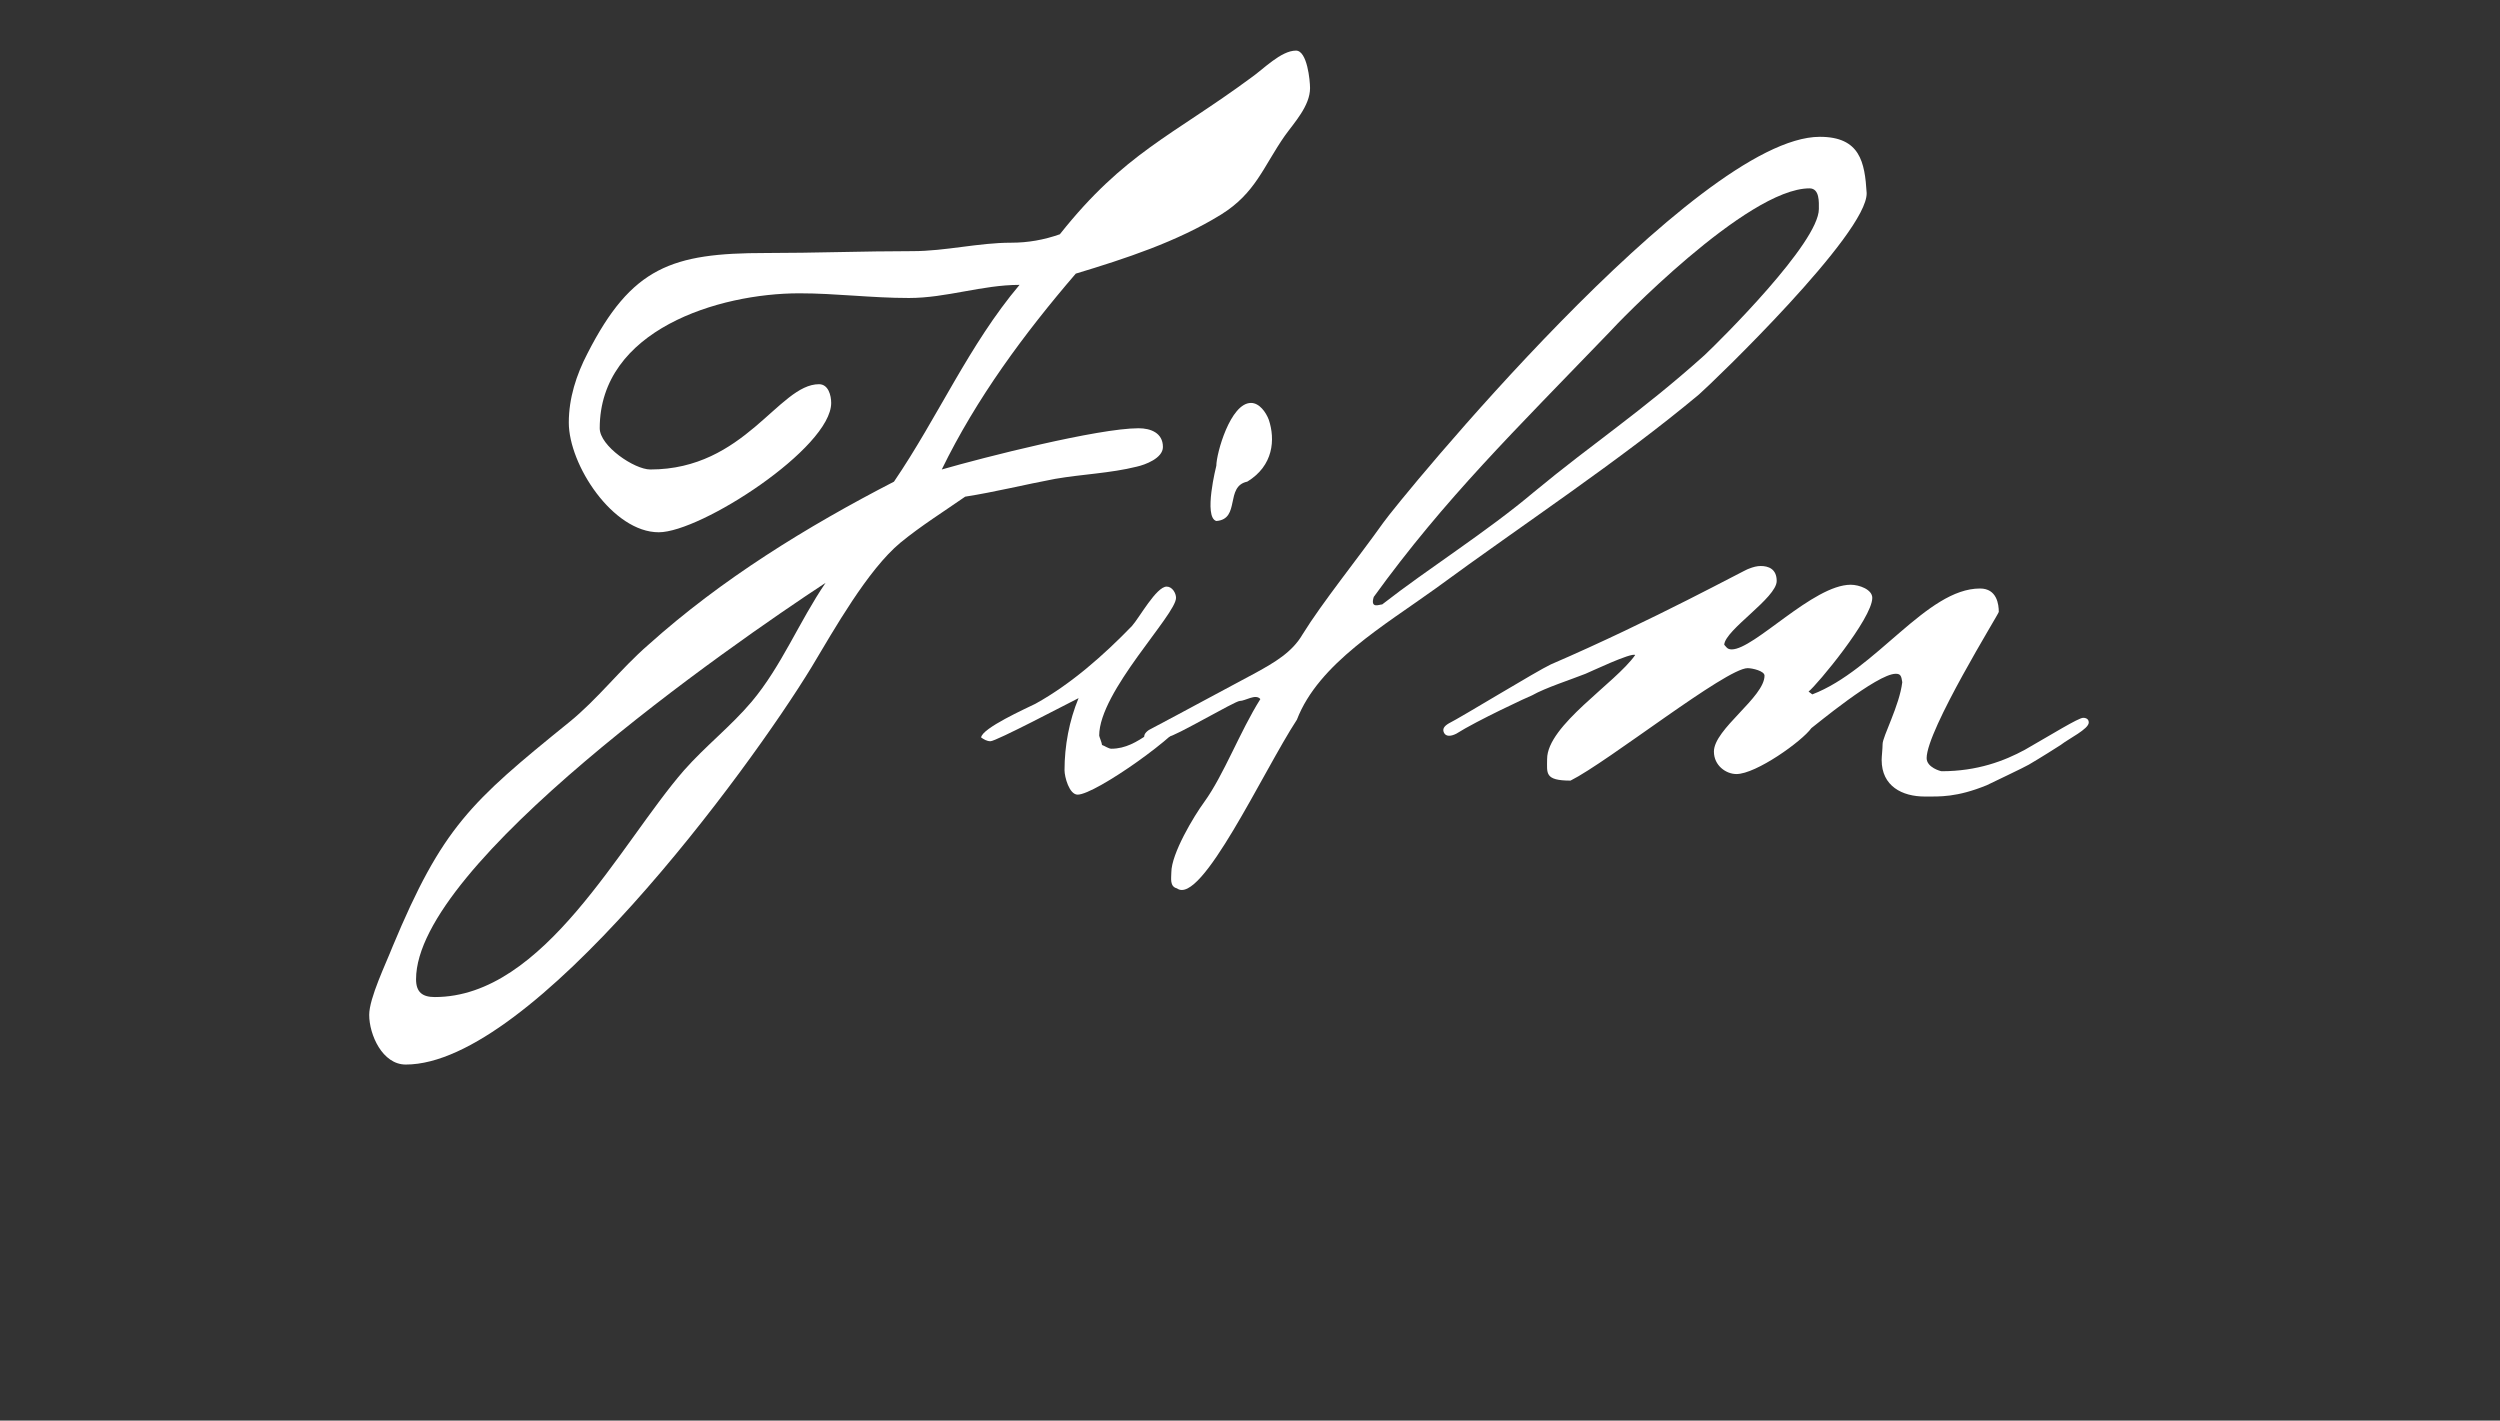 <?xml version="1.0" encoding="UTF-8"?><svg id="Livello_1" xmlns="http://www.w3.org/2000/svg" viewBox="0 0 1067.12 606.39"><rect x="0" y="0" width="1067.12" height="606.39" fill="#333333" stroke="none"/><defs><style>.cls-1{fill:#fff;}</style></defs><path class="cls-1" d="m548.39,58c-9.2,13.2-12.4,24.4-27.2,33.6-18.8,11.6-40.8,18.8-62,25.2-22,25.6-42.4,53.2-57.2,83.6,18-5.2,66.8-17.6,84-17.6,5.2,0,10.4,2,10.4,8,0,4.8-7.6,7.6-11.2,8.4-11.2,2.8-23.2,3.2-34.8,5.2-12.8,2.4-25.6,5.6-38.4,7.6-9.2,6.4-18.8,12.4-27.6,19.6-14,11.6-28.4,37.2-38,53.2-26.8,44-119.2,169.6-173.2,169.6-10,0-15.6-12.8-15.6-21.2,0-7.2,7.2-22,10-29.2,21.2-50.8,33.2-61.6,75.2-95.6,12.4-10,22-22.8,34-33.2,31.2-28,67.6-50.4,104.8-69.6,18.8-27.6,32-58.4,53.6-84-16,0-31.2,5.6-47.2,5.6s-31.2-2-46.8-2c-34.4,0-85.2,15.6-85.2,57.6,0,7.6,14.8,17.6,21.6,17.6,40.4,0,54.8-36.4,72-36.4,4,0,5.2,4.8,5.2,8,0,19.2-55.6,55.2-73.6,55.2-19.6,0-38.4-28.8-38.4-46.8,0-10.4,3.2-20.4,8-29.6,18.8-36.8,36-42.8,76-42.8,20.8,0,42-.8,62.8-.8,14,0,28-3.6,42-3.6,7.2,0,14-1.2,20.8-3.6,27.6-34.8,48-42,81.6-66.8,5.2-3.6,12.8-11.6,19.2-11.6,4.8,0,6,12.8,6,16,0,7.6-6.8,14.8-10.8,20.4ZM177.59,417.99c0,5.6,2.8,7.6,8,7.6,46.8,0,79.2-65.6,106.4-96.8,9.2-10.4,20-18.8,28.8-29.2,12.8-15.2,20.4-34.4,31.6-50.8-40.8,26.8-174.8,120-174.8,169.2Z"/><path class="cls-1" d="m459.99,339.19c-3.6,0-5.6-7.6-5.6-10.4,0-10.4,2-21.2,6-30.8-4.8,2.4-35.2,18.4-37.6,18.4-1.6,0-2.8-.8-4-1.6.4-4,19.2-12.4,23.2-14.4,15.2-8.4,29.2-20.8,41.2-33.2,3.2-3.6,10.4-16.8,14.8-16.8,2.4,0,4,2.8,4,4.8,0,7.2-32.8,40-32.8,58.8,0,.4,1.2,3.2,1.2,4,1.2.4,2.8,1.6,4,1.6,12,0,19.6-11.6,30.4-14.8l2.4.8c-2.4,7.2-39.6,33.6-47.2,33.6Zm81.6-160c2.8,8.4,2,19.6-9.2,26.4-9.6,2-2.8,16-13.2,16.8-5.6-1.6,0-23.6,0-23.6,0-5.2,6-26.8,14.8-26.8,3.6,0,6.4,4,7.6,7.2Z"/><path class="cls-1" d="m796.78,82.4c.4,17.2-65.2,80.4-71.6,86-34,28.4-74.8,55.2-112.4,82.8-21.6,15.6-50,32-59.2,56-14.4,22-40.8,79.6-51.2,72-3.2-.8-2.4-4.4-2.4-6.8,0-8,9.6-24,14-30,8.4-11.6,15.2-30,24-44-2-2.4-6.4.8-8.8.8-2,0-28.4,15.6-30.4,15.2l-6,2c-3.6.4-6.4-2-2.4-4.8,15.2-8,32-17.2,45.6-24.4,8-4.4,15.6-8.8,20-16.4,8.4-13.6,23.6-32.4,34.4-47.6,6.4-9.2,133.6-164.8,186.4-164.8,17.2,0,19.2,10.8,20,24Zm-109.6,59.2c-40.8,42.4-70.4,71.2-100.8,113.2-1.6,5.2,2.4,3.2,3.6,3.2,20-15.6,44.4-30.8,64.8-48,25.6-21.2,45.6-34,72.8-58.4,6.8-6.4,48.8-48,48.8-62.4,0-2.8.4-8.8-4-8.8-26.8,0-82.8,58.4-85.2,61.2Z"/><path class="cls-1" d="m751.58,241.6c3.2,0,6.8,1.2,6.8,6.4,0,7.2-22,20.8-22.4,27.2.8.8,1.2,2,3.2,2,9.6,0,34.8-27.6,50.8-27.6,3.6,0,9.2,2,9.2,5.6,0,8.8-23.6,37.2-27.2,40l1.6,1.2c27.2-10.4,48.8-45.2,71.6-45.2,7.2,0,8,6.8,8,10,0,.8-30.8,50.4-30.8,62.4,0,4,6,5.6,6.4,5.6,15.2,0,26.8-4.4,35.6-9.2,11.2-6.4,22.8-13.6,24.8-13.6,1.6,0,2.4.8,2.4,2,0,2.8-8.4,6.8-12,9.6-1.2.8-8.8,5.6-13.6,8.4-1.2.8-17.2,8.4-18,8.8-12.8,5.2-20,4.8-26.4,4.8-9.6,0-18.4-4.4-18.4-15.6,0-1.6.4-4.8.4-6.8,0-3.2,7.2-16.4,8.4-26.4-.4-2.8-.8-3.6-2.8-3.6-8,0-34.8,22.4-36,23.2-4,5.6-23.6,19.6-32,19.6-4.4,0-9.6-3.6-9.6-9.6,0-9.6,21.6-23.2,21.6-32.4,0-2-5.2-3.2-7.2-3.2-9.2,0-59.6,40-75.6,48-11.2,0-10-3.2-10-9.2,0-14.4,29.2-32.4,37.6-44.4-1.6-1.2-19.2,7.2-21.2,8-6,2.4-17.2,6-22.8,9.2-1.2.4-23.6,10.8-32.4,16.4-2.4,1.2-4.4,1.2-5.2-.4-.8-1.6,0-2.8,2-4,5.6-2.8,37.6-22.4,43.6-25.2,43.6-18.8,83.6-40.8,84.4-40.8,2-.8,3.6-1.2,5.2-1.2Z"/></svg>